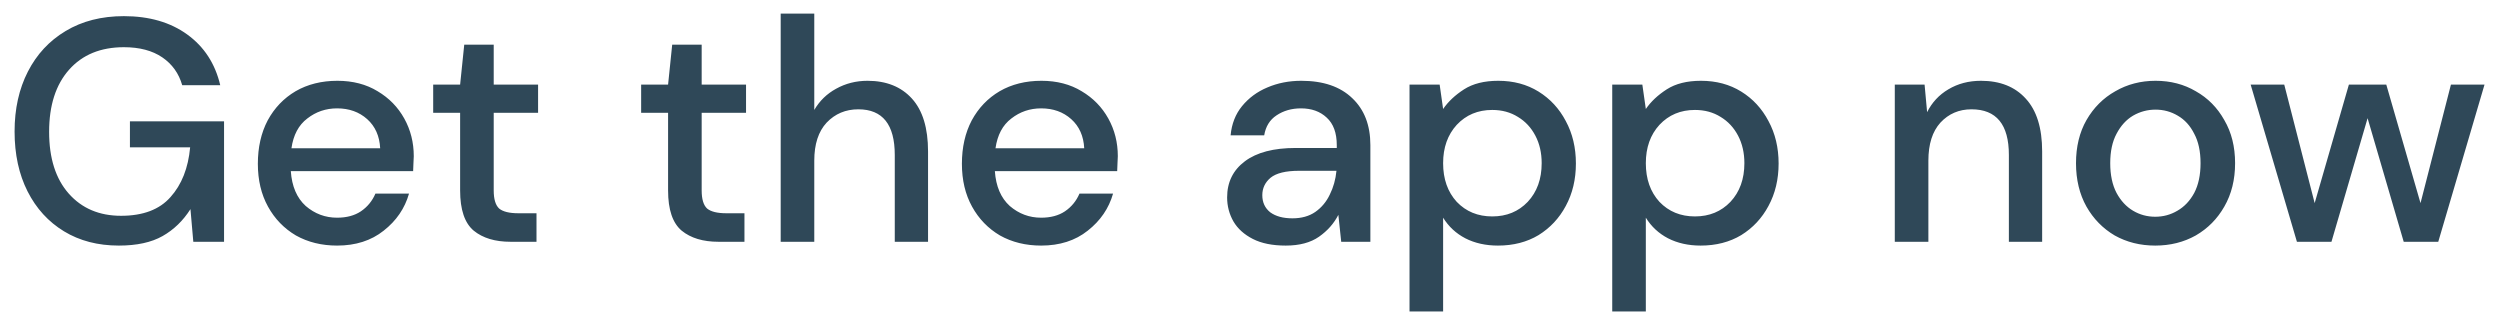 <svg width="142" height="18" viewBox="0 0 142 18" fill="none" xmlns="http://www.w3.org/2000/svg">
<path d="M6.75 13.949C5.562 13.949 4.524 13.679 3.636 13.139C2.748 12.599 2.058 11.843 1.566 10.871C1.074 9.899 0.828 8.765 0.828 7.469C0.828 6.185 1.08 5.051 1.584 4.067C2.088 3.083 2.802 2.315 3.726 1.763C4.662 1.199 5.766 0.917 7.038 0.917C8.478 0.917 9.678 1.265 10.638 1.961C11.598 2.657 12.222 3.617 12.51 4.841H10.35C10.158 4.169 9.78 3.641 9.216 3.257C8.652 2.873 7.926 2.681 7.038 2.681C5.718 2.681 4.68 3.107 3.924 3.959C3.168 4.811 2.79 5.987 2.79 7.487C2.79 8.987 3.162 10.157 3.906 10.997C4.65 11.837 5.64 12.257 6.876 12.257C8.124 12.257 9.06 11.903 9.684 11.195C10.32 10.487 10.692 9.545 10.8 8.369H7.38V6.893H12.726V13.733H10.98L10.818 11.879C10.398 12.539 9.87 13.049 9.234 13.409C8.598 13.769 7.77 13.949 6.75 13.949ZM19.146 13.949C18.27 13.949 17.49 13.757 16.806 13.373C16.134 12.977 15.606 12.431 15.222 11.735C14.838 11.039 14.646 10.229 14.646 9.305C14.646 8.369 14.832 7.547 15.204 6.839C15.588 6.131 16.116 5.579 16.788 5.183C17.472 4.787 18.264 4.589 19.164 4.589C20.04 4.589 20.802 4.787 21.45 5.183C22.098 5.567 22.602 6.083 22.962 6.731C23.322 7.379 23.502 8.093 23.502 8.873C23.502 8.993 23.496 9.125 23.484 9.269C23.484 9.401 23.478 9.551 23.466 9.719H16.518C16.578 10.583 16.86 11.243 17.364 11.699C17.88 12.143 18.474 12.365 19.146 12.365C19.686 12.365 20.136 12.245 20.496 12.005C20.868 11.753 21.144 11.417 21.324 10.997H23.232C22.992 11.837 22.512 12.539 21.792 13.103C21.084 13.667 20.202 13.949 19.146 13.949ZM19.146 6.155C18.51 6.155 17.946 6.347 17.454 6.731C16.962 7.103 16.662 7.667 16.554 8.423H21.594C21.558 7.727 21.312 7.175 20.856 6.767C20.4 6.359 19.83 6.155 19.146 6.155ZM28.997 13.733C28.121 13.733 27.425 13.523 26.909 13.103C26.393 12.671 26.135 11.909 26.135 10.817V6.407H24.605V4.805H26.135L26.369 2.537H28.043V4.805H30.563V6.407H28.043V10.817C28.043 11.309 28.145 11.651 28.349 11.843C28.565 12.023 28.931 12.113 29.447 12.113H30.473V13.733H28.997ZM40.809 13.733C39.933 13.733 39.237 13.523 38.721 13.103C38.205 12.671 37.947 11.909 37.947 10.817V6.407H36.417V4.805H37.947L38.181 2.537H39.855V4.805H42.375V6.407H39.855V10.817C39.855 11.309 39.957 11.651 40.161 11.843C40.377 12.023 40.743 12.113 41.259 12.113H42.285V13.733H40.809ZM44.343 13.733V0.773H46.251V6.245C46.551 5.729 46.965 5.327 47.493 5.039C48.033 4.739 48.627 4.589 49.275 4.589C50.343 4.589 51.183 4.925 51.795 5.597C52.407 6.269 52.713 7.271 52.713 8.603V13.733H50.823V8.801C50.823 7.073 50.133 6.209 48.753 6.209C48.033 6.209 47.433 6.461 46.953 6.965C46.485 7.469 46.251 8.189 46.251 9.125V13.733H44.343ZM59.136 13.949C58.26 13.949 57.48 13.757 56.796 13.373C56.124 12.977 55.596 12.431 55.212 11.735C54.828 11.039 54.636 10.229 54.636 9.305C54.636 8.369 54.822 7.547 55.194 6.839C55.578 6.131 56.106 5.579 56.778 5.183C57.462 4.787 58.254 4.589 59.154 4.589C60.03 4.589 60.792 4.787 61.44 5.183C62.088 5.567 62.592 6.083 62.952 6.731C63.312 7.379 63.492 8.093 63.492 8.873C63.492 8.993 63.486 9.125 63.474 9.269C63.474 9.401 63.468 9.551 63.456 9.719H56.508C56.568 10.583 56.85 11.243 57.354 11.699C57.87 12.143 58.464 12.365 59.136 12.365C59.676 12.365 60.126 12.245 60.486 12.005C60.858 11.753 61.134 11.417 61.314 10.997H63.222C62.982 11.837 62.502 12.539 61.782 13.103C61.074 13.667 60.192 13.949 59.136 13.949ZM59.136 6.155C58.5 6.155 57.936 6.347 57.444 6.731C56.952 7.103 56.652 7.667 56.544 8.423H61.584C61.548 7.727 61.302 7.175 60.846 6.767C60.39 6.359 59.82 6.155 59.136 6.155ZM73.031 13.949C72.275 13.949 71.651 13.823 71.159 13.571C70.667 13.319 70.301 12.989 70.061 12.581C69.821 12.161 69.701 11.705 69.701 11.213C69.701 10.349 70.037 9.665 70.709 9.161C71.381 8.657 72.341 8.405 73.589 8.405H75.929V8.243C75.929 7.547 75.737 7.025 75.353 6.677C74.981 6.329 74.495 6.155 73.895 6.155C73.367 6.155 72.905 6.287 72.509 6.551C72.125 6.803 71.891 7.181 71.807 7.685H69.899C69.959 7.037 70.175 6.485 70.547 6.029C70.931 5.561 71.411 5.207 71.987 4.967C72.575 4.715 73.217 4.589 73.913 4.589C75.161 4.589 76.127 4.919 76.811 5.579C77.495 6.227 77.837 7.115 77.837 8.243V13.733H76.181L76.019 12.203C75.767 12.695 75.401 13.109 74.921 13.445C74.441 13.781 73.811 13.949 73.031 13.949ZM73.409 12.401C73.925 12.401 74.357 12.281 74.705 12.041C75.065 11.789 75.341 11.459 75.533 11.051C75.737 10.643 75.863 10.193 75.911 9.701H73.787C73.031 9.701 72.491 9.833 72.167 10.097C71.855 10.361 71.699 10.691 71.699 11.087C71.699 11.495 71.849 11.819 72.149 12.059C72.461 12.287 72.881 12.401 73.409 12.401ZM80.061 17.693V4.805H81.772L81.969 6.191C82.257 5.771 82.653 5.399 83.157 5.075C83.662 4.751 84.309 4.589 85.102 4.589C85.966 4.589 86.728 4.793 87.388 5.201C88.047 5.609 88.564 6.167 88.936 6.875C89.32 7.583 89.511 8.387 89.511 9.287C89.511 10.187 89.32 10.991 88.936 11.699C88.564 12.395 88.047 12.947 87.388 13.355C86.728 13.751 85.96 13.949 85.084 13.949C84.388 13.949 83.769 13.811 83.23 13.535C82.701 13.259 82.281 12.869 81.969 12.365V17.693H80.061ZM84.76 12.293C85.576 12.293 86.248 12.017 86.775 11.465C87.303 10.901 87.567 10.169 87.567 9.269C87.567 8.681 87.448 8.159 87.207 7.703C86.968 7.247 86.638 6.893 86.218 6.641C85.797 6.377 85.311 6.245 84.76 6.245C83.944 6.245 83.272 6.527 82.743 7.091C82.228 7.655 81.969 8.381 81.969 9.269C81.969 10.169 82.228 10.901 82.743 11.465C83.272 12.017 83.944 12.293 84.76 12.293ZM91.575 17.693V4.805H93.285L93.483 6.191C93.771 5.771 94.167 5.399 94.671 5.075C95.175 4.751 95.823 4.589 96.615 4.589C97.479 4.589 98.241 4.793 98.901 5.201C99.561 5.609 100.077 6.167 100.449 6.875C100.833 7.583 101.025 8.387 101.025 9.287C101.025 10.187 100.833 10.991 100.449 11.699C100.077 12.395 99.561 12.947 98.901 13.355C98.241 13.751 97.473 13.949 96.597 13.949C95.901 13.949 95.283 13.811 94.743 13.535C94.215 13.259 93.795 12.869 93.483 12.365V17.693H91.575ZM96.273 12.293C97.089 12.293 97.761 12.017 98.289 11.465C98.817 10.901 99.081 10.169 99.081 9.269C99.081 8.681 98.961 8.159 98.721 7.703C98.481 7.247 98.151 6.893 97.731 6.641C97.311 6.377 96.825 6.245 96.273 6.245C95.457 6.245 94.785 6.527 94.257 7.091C93.741 7.655 93.483 8.381 93.483 9.269C93.483 10.169 93.741 10.901 94.257 11.465C94.785 12.017 95.457 12.293 96.273 12.293ZM107.624 13.733V4.805H109.316L109.46 6.371C109.736 5.819 110.138 5.387 110.666 5.075C111.206 4.751 111.824 4.589 112.52 4.589C113.6 4.589 114.446 4.925 115.058 5.597C115.682 6.269 115.994 7.271 115.994 8.603V13.733H114.104V8.801C114.104 7.073 113.396 6.209 111.98 6.209C111.272 6.209 110.684 6.461 110.216 6.965C109.76 7.469 109.532 8.189 109.532 9.125V13.733H107.624ZM122.417 13.949C121.565 13.949 120.797 13.757 120.113 13.373C119.441 12.977 118.907 12.431 118.511 11.735C118.115 11.027 117.917 10.205 117.917 9.269C117.917 8.333 118.115 7.517 118.511 6.821C118.919 6.113 119.465 5.567 120.149 5.183C120.833 4.787 121.595 4.589 122.435 4.589C123.287 4.589 124.049 4.787 124.721 5.183C125.405 5.567 125.945 6.113 126.341 6.821C126.749 7.517 126.953 8.333 126.953 9.269C126.953 10.205 126.749 11.027 126.341 11.735C125.945 12.431 125.405 12.977 124.721 13.373C124.037 13.757 123.269 13.949 122.417 13.949ZM122.417 12.311C122.873 12.311 123.293 12.197 123.677 11.969C124.073 11.741 124.391 11.405 124.631 10.961C124.871 10.505 124.991 9.941 124.991 9.269C124.991 8.597 124.871 8.039 124.631 7.595C124.403 7.139 124.091 6.797 123.695 6.569C123.311 6.341 122.891 6.227 122.435 6.227C121.979 6.227 121.553 6.341 121.157 6.569C120.773 6.797 120.461 7.139 120.221 7.595C119.981 8.039 119.861 8.597 119.861 9.269C119.861 9.941 119.981 10.505 120.221 10.961C120.461 11.405 120.773 11.741 121.157 11.969C121.541 12.197 121.961 12.311 122.417 12.311ZM130.465 13.733L127.837 4.805H129.745L131.473 11.537L133.417 4.805H135.541L137.485 11.537L139.213 4.805H141.121L138.493 13.733H136.531L134.479 6.713L132.427 13.733H130.465Z" fill="#2F4858"/>
</svg>